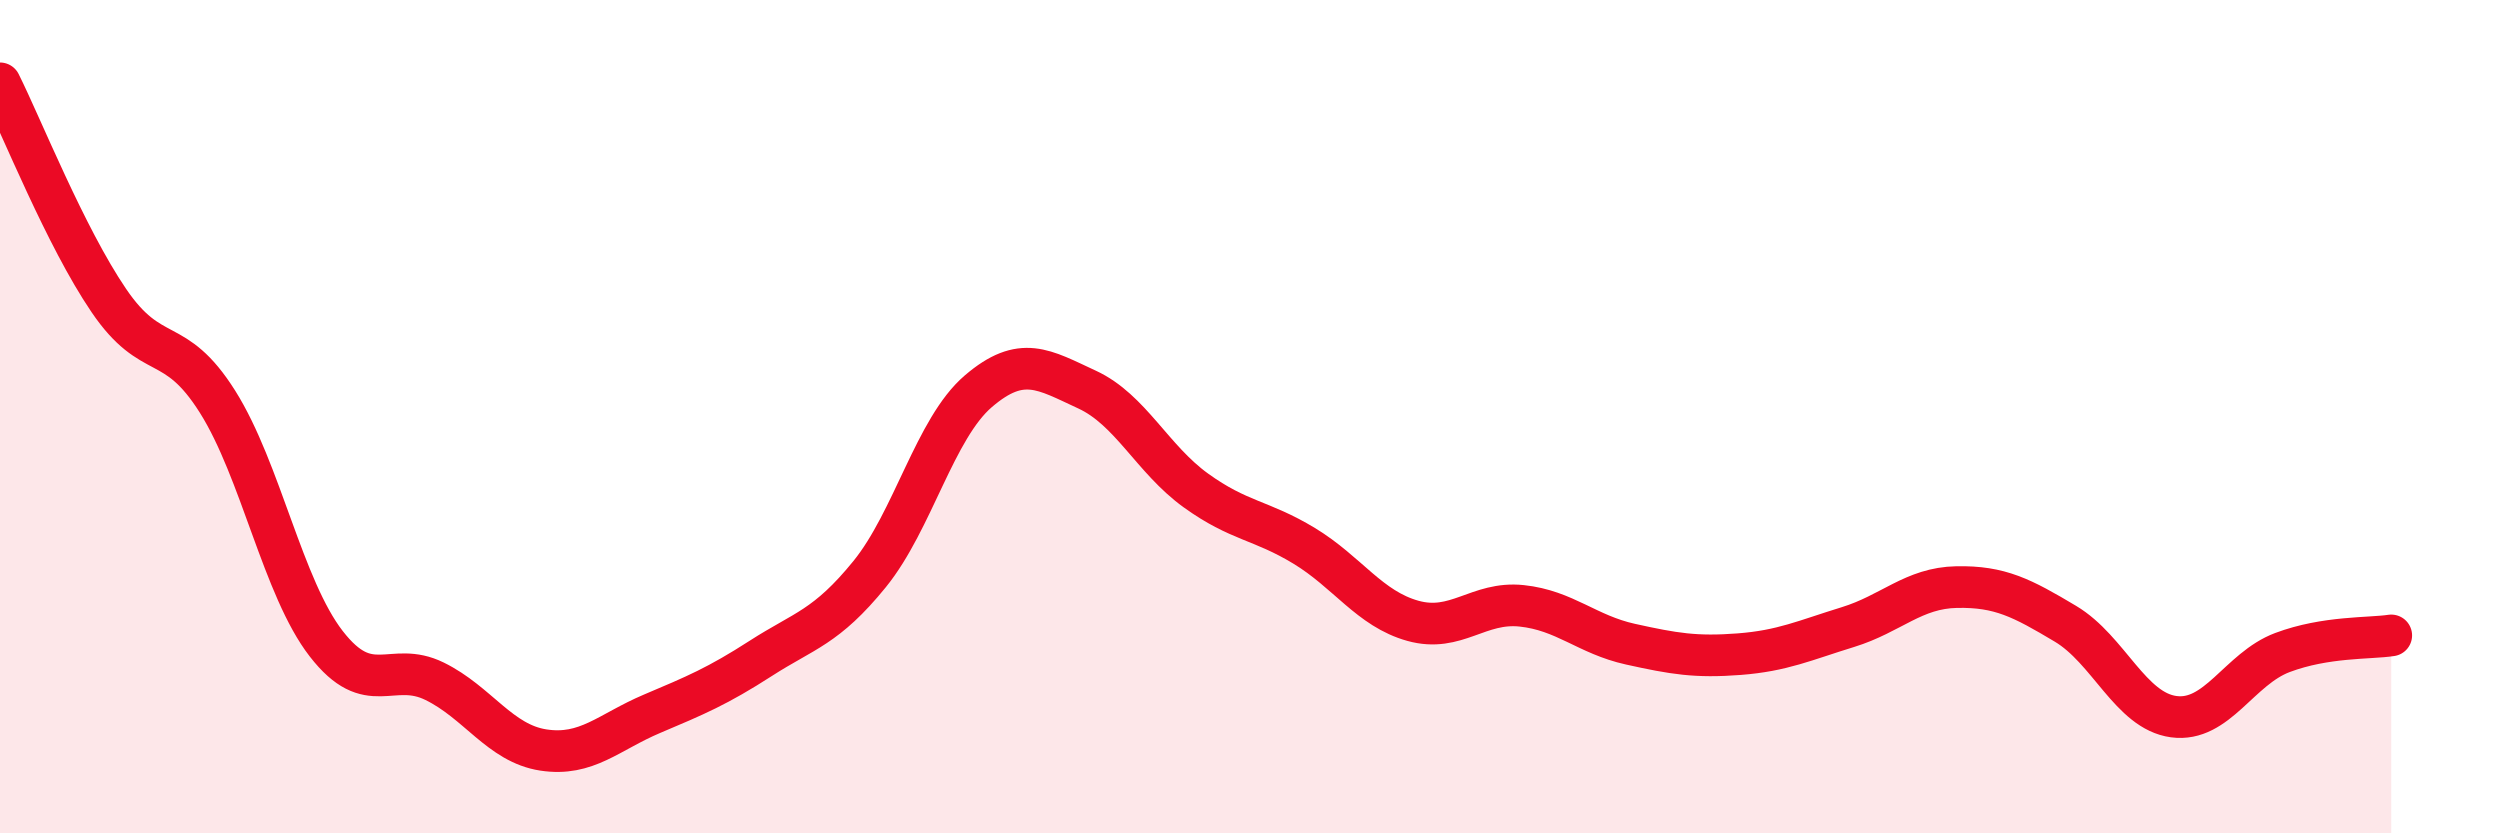 
    <svg width="60" height="20" viewBox="0 0 60 20" xmlns="http://www.w3.org/2000/svg">
      <path
        d="M 0,2 C 0.52,3.04 1.57,5.68 2.61,7.21 C 3.65,8.74 4.18,7.99 5.22,9.64 C 6.26,11.29 6.79,14.11 7.83,15.45 C 8.87,16.79 9.39,15.84 10.43,16.35 C 11.47,16.86 12,17.84 13.04,18 C 14.08,18.16 14.61,17.57 15.65,17.13 C 16.69,16.69 17.22,16.47 18.26,15.8 C 19.3,15.13 19.83,15.06 20.87,13.78 C 21.91,12.5 22.44,10.28 23.48,9.39 C 24.52,8.5 25.05,8.87 26.09,9.35 C 27.13,9.83 27.66,11.02 28.7,11.77 C 29.74,12.52 30.26,12.47 31.3,13.1 C 32.34,13.73 32.87,14.61 33.91,14.9 C 34.95,15.19 35.48,14.43 36.52,14.54 C 37.56,14.65 38.09,15.23 39.13,15.46 C 40.17,15.69 40.7,15.78 41.74,15.7 C 42.78,15.62 43.31,15.37 44.35,15.05 C 45.39,14.73 45.92,14.11 46.96,14.09 C 48,14.07 48.53,14.35 49.57,14.97 C 50.61,15.59 51.13,17.06 52.17,17.2 C 53.21,17.34 53.74,16.05 54.78,15.66 C 55.82,15.27 56.87,15.33 57.39,15.25L57.39 20L0 20Z"
        fill="#EB0A25"
        opacity="0.1"
        stroke-linecap="round"
        stroke-linejoin="round"
      />
      <path
        d="M 0,2 C 0.52,3.04 1.57,5.68 2.61,7.21 C 3.65,8.74 4.18,7.99 5.22,9.64 C 6.26,11.29 6.79,14.11 7.83,15.45 C 8.87,16.79 9.39,15.84 10.43,16.35 C 11.47,16.86 12,17.84 13.04,18 C 14.08,18.16 14.61,17.57 15.65,17.13 C 16.69,16.69 17.22,16.47 18.26,15.8 C 19.3,15.13 19.83,15.06 20.87,13.78 C 21.91,12.5 22.44,10.28 23.48,9.39 C 24.52,8.5 25.05,8.87 26.09,9.35 C 27.13,9.83 27.66,11.02 28.7,11.77 C 29.74,12.52 30.26,12.47 31.3,13.1 C 32.34,13.73 32.87,14.61 33.91,14.9 C 34.95,15.19 35.48,14.43 36.52,14.54 C 37.56,14.65 38.09,15.23 39.13,15.46 C 40.17,15.69 40.7,15.78 41.74,15.7 C 42.78,15.62 43.31,15.37 44.35,15.05 C 45.39,14.73 45.92,14.11 46.96,14.09 C 48,14.07 48.53,14.35 49.57,14.97 C 50.61,15.59 51.13,17.06 52.17,17.2 C 53.21,17.34 53.74,16.05 54.78,15.66 C 55.82,15.27 56.87,15.33 57.39,15.25"
        stroke="#EB0A25"
        stroke-width="1"
        fill="none"
        stroke-linecap="round"
        stroke-linejoin="round"
      />
    </svg>
  